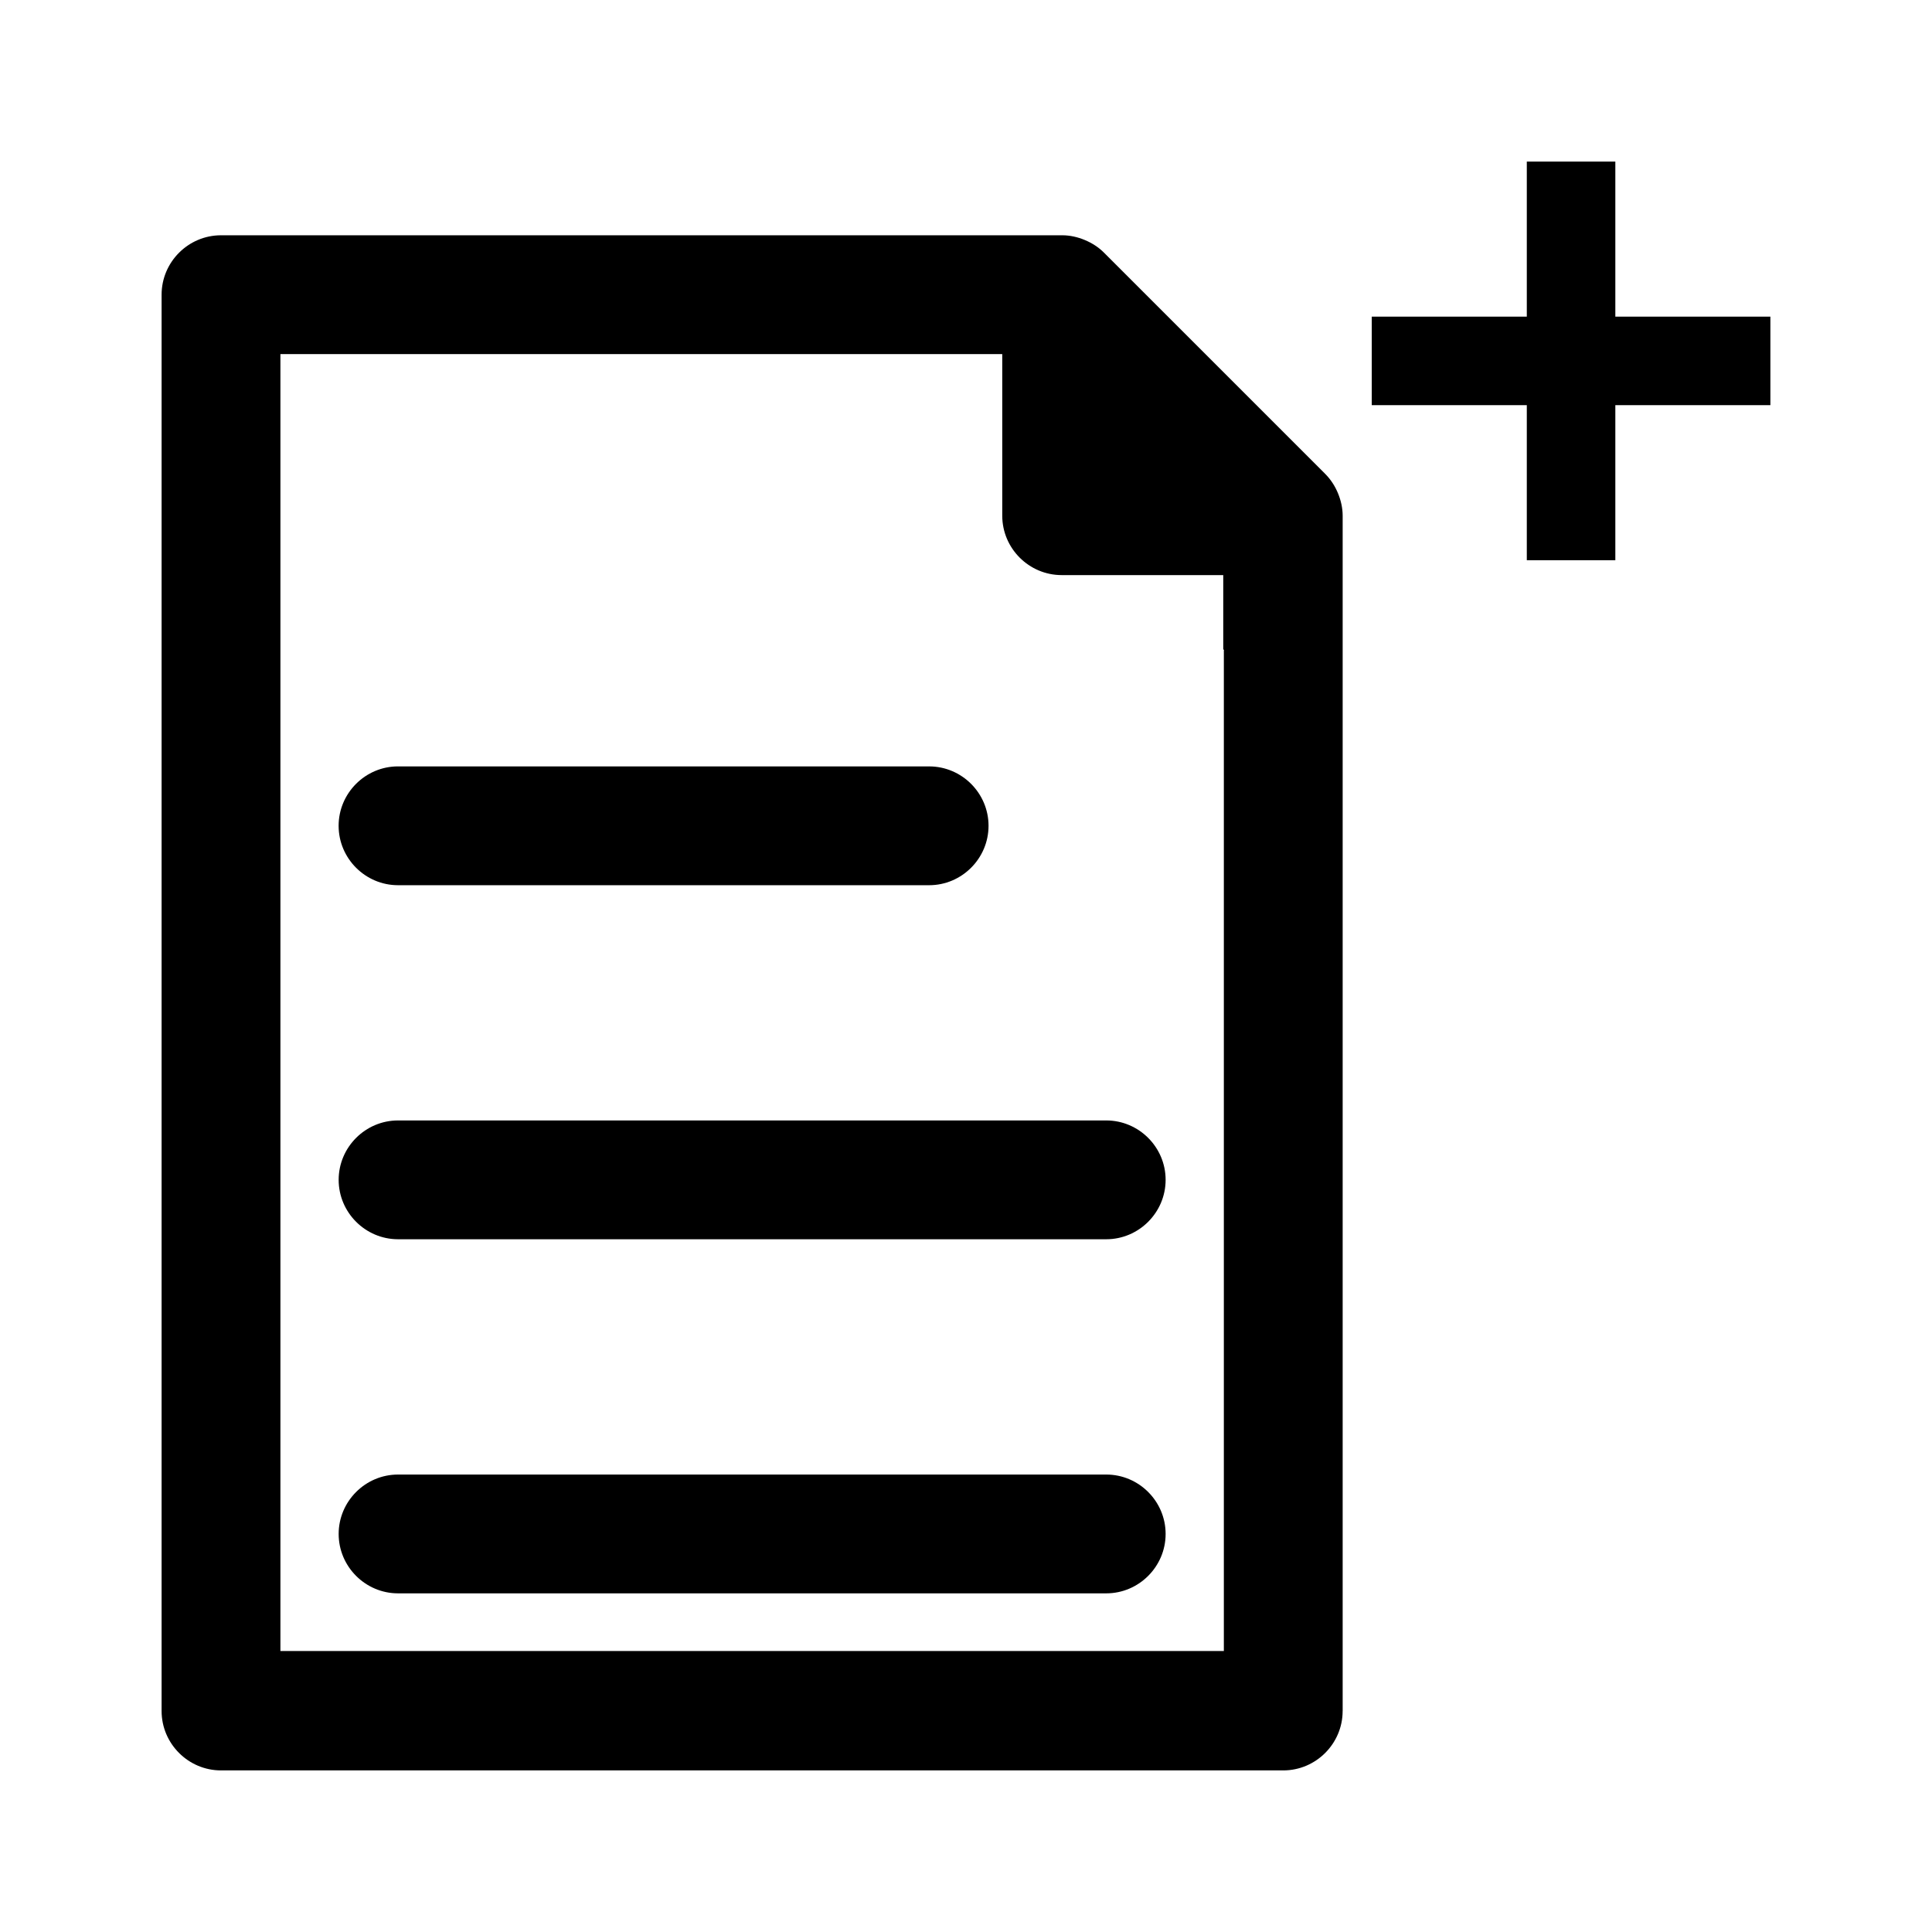 <?xml version="1.0" encoding="UTF-8"?>
<!-- Uploaded to: SVG Repo, www.svgrepo.com, Generator: SVG Repo Mixer Tools -->
<svg fill="#000000" width="800px" height="800px" version="1.1" viewBox="144 144 512 512" xmlns="http://www.w3.org/2000/svg">
 <g>
  <path d="m572.08 186.82h-23.461v41.094h-41.09v23.457h41.09v41.09h23.461v-41.09h41.09v-23.457h-41.09z"/>
  <path d="m499.82 597.43v-281.03-0.316-0.316-35.105c0-2.047-0.473-4.094-1.258-5.984-0.789-1.891-1.891-3.621-3.465-5.195l-58.566-58.566c-1.418-1.418-3.152-2.519-5.039-3.309-1.891-0.789-3.938-1.258-5.984-1.258h-35.109-0.316-0.316-187.2c-8.66 0-15.742 7.086-15.742 15.742v375.34c0 8.66 7.086 15.742 15.742 15.742h281.5c8.66 0 15.746-7.082 15.746-15.742zm-31.488-281.03v265.13h-250.02v-343.69h171.3 0.316 0.316 19.363v42.824c0 8.66 7.086 15.742 15.742 15.742h42.824v19.363 0.316c0.312 0.156 0.156 0.316 0.156 0.316z"/>
  <path d="m249.48 378.59h140.75c8.66 0 15.742-7.086 15.742-15.742 0-8.66-7.086-15.742-15.742-15.742l-140.75-0.004c-8.66 0-15.742 7.086-15.742 15.742 0 8.66 7.086 15.746 15.742 15.746z"/>
  <path d="m437.16 440.93h-187.67c-8.66 0-15.742 7.086-15.742 15.742 0 8.66 7.086 15.742 15.742 15.742h187.67c8.66 0 15.742-7.086 15.742-15.742 0.004-8.656-7.082-15.742-15.738-15.742z"/>
  <path d="m437.16 534.77h-187.67c-8.66 0-15.742 7.086-15.742 15.742 0 8.66 7.086 15.742 15.742 15.742h187.67c8.66 0 15.742-7.086 15.742-15.742 0.004-8.656-7.082-15.742-15.738-15.742z"/>
 </g>
</svg>